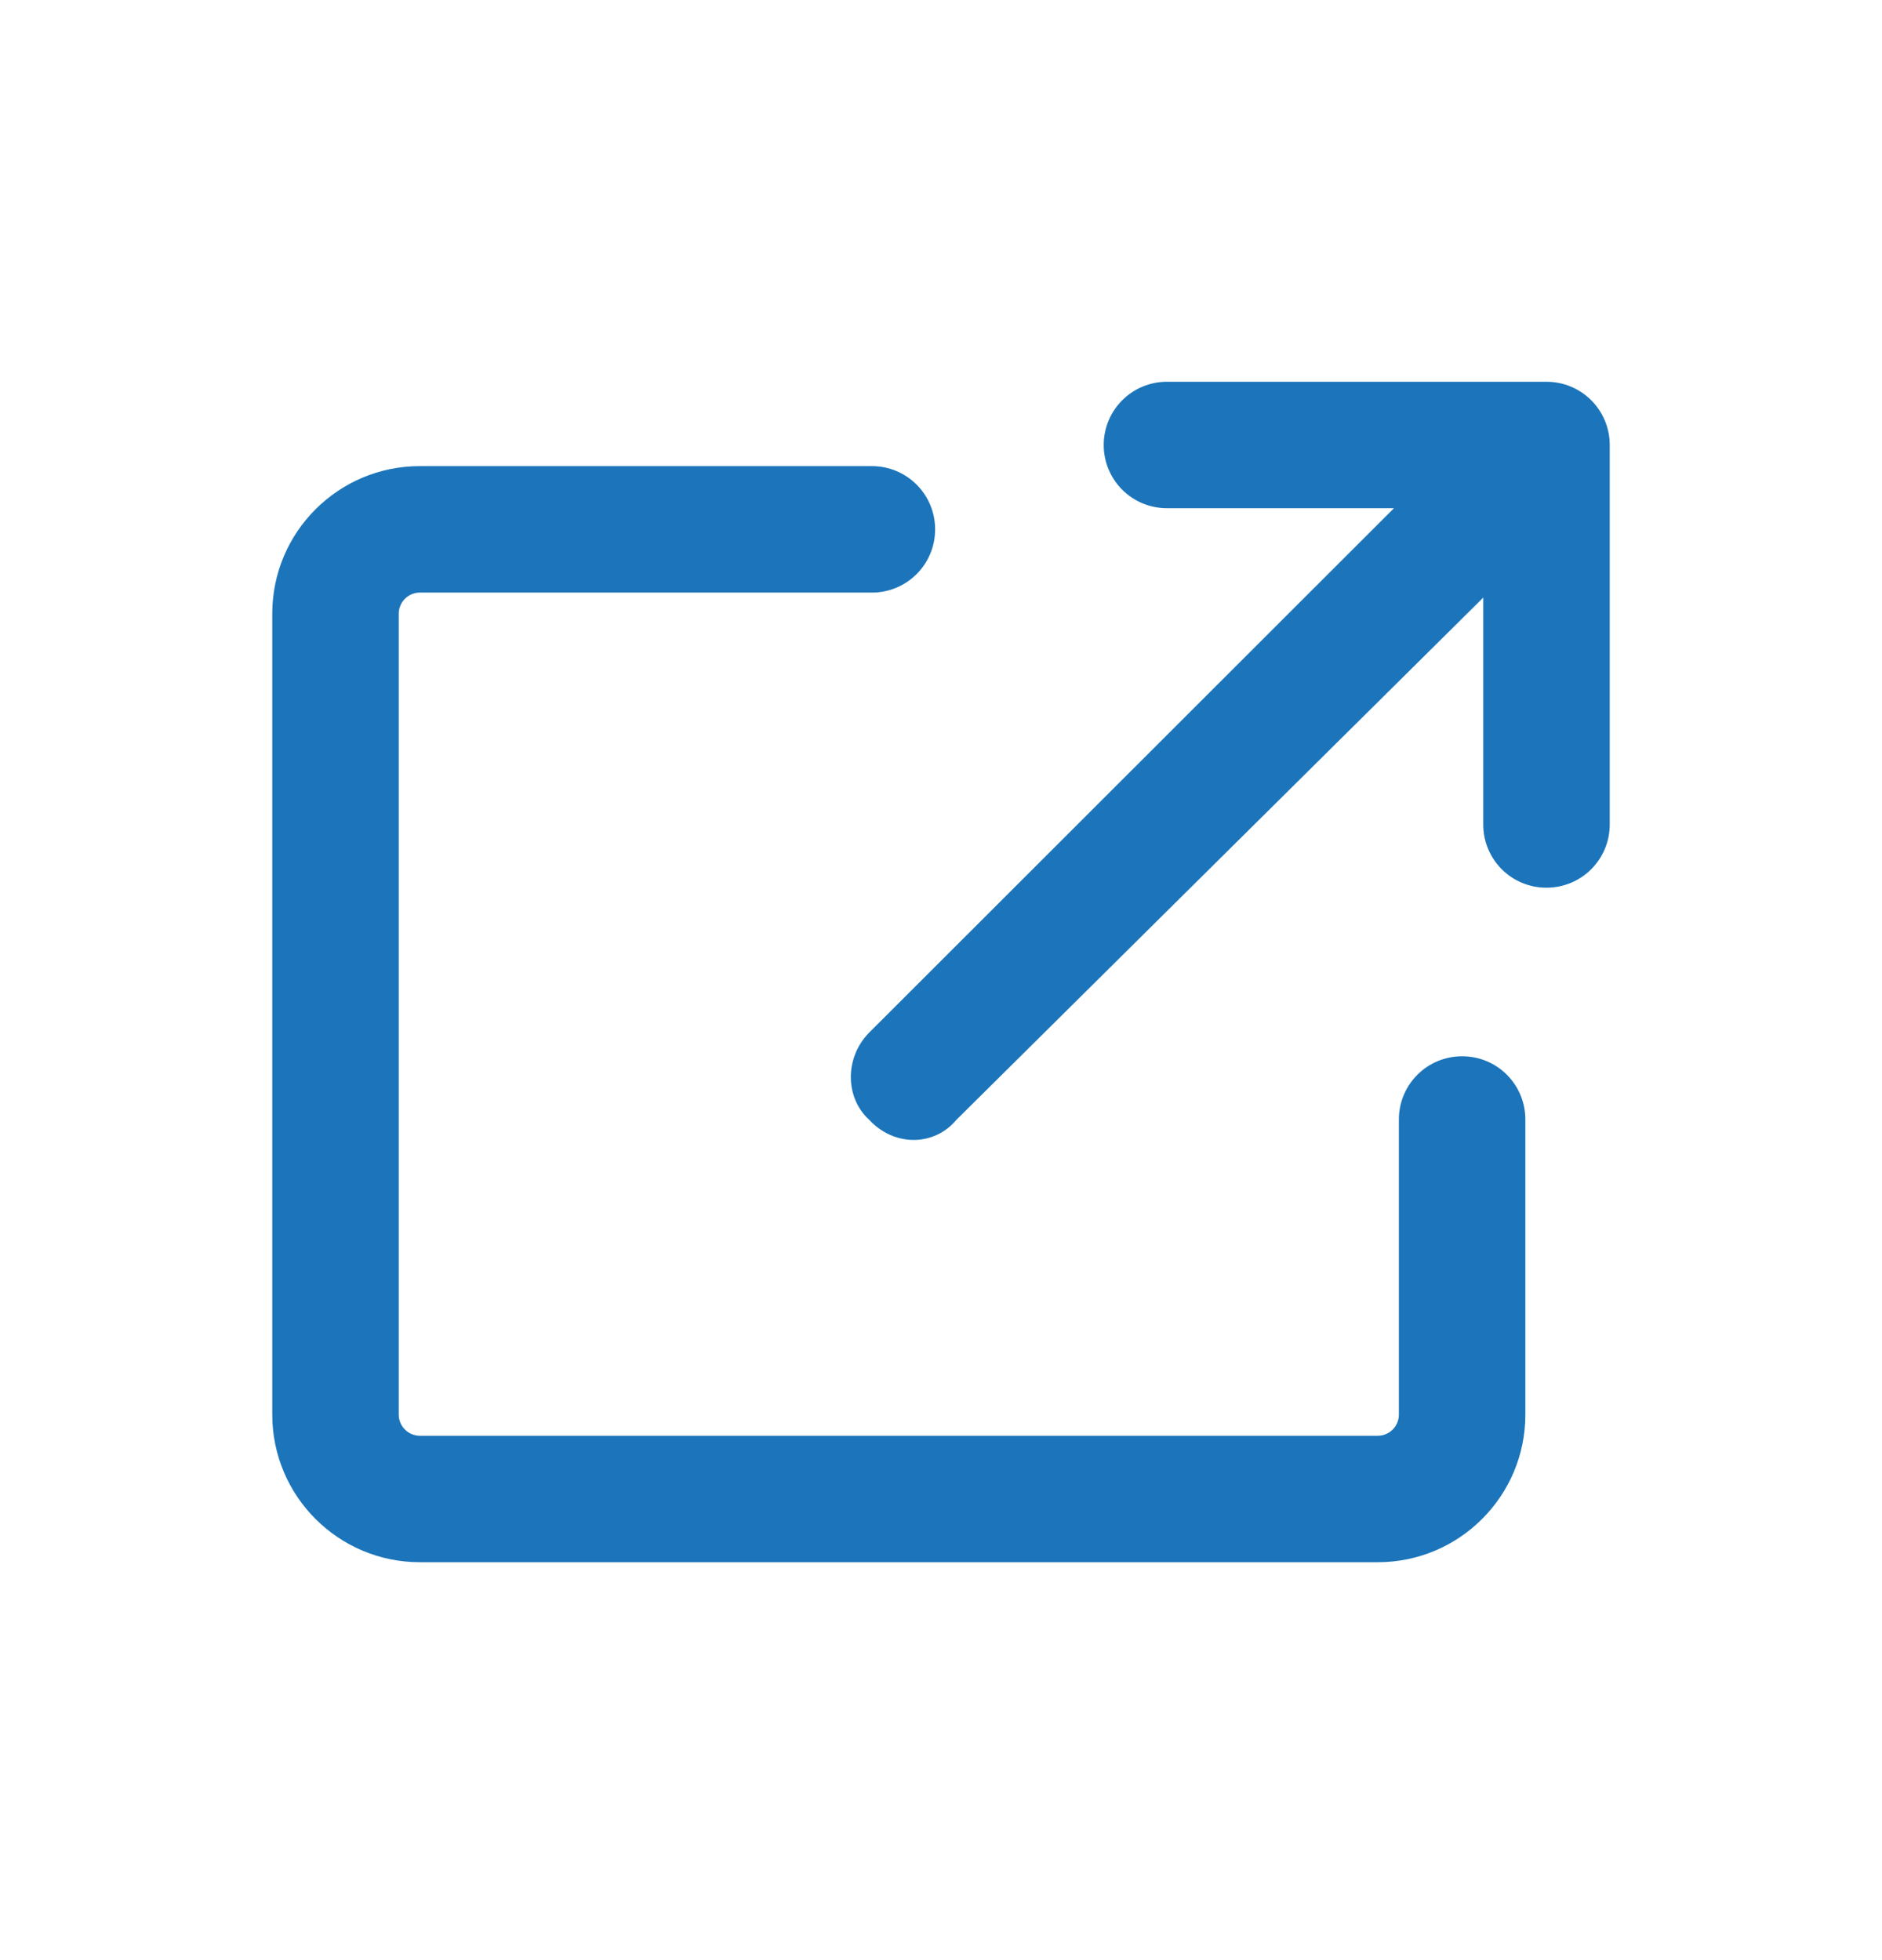 <svg width="24" height="25" viewBox="0 0 24 25" fill="none" xmlns="http://www.w3.org/2000/svg">
<mask id="mask0_6167_25454" style="mask-type:luminance" maskUnits="userSpaceOnUse" x="0" y="0" width="24" height="25">
<path d="M24 0.396H0V24.396H24V0.396Z" fill="white"/>
</mask>
<g mask="url(#mask0_6167_25454)">
<path d="M14.882 6.482C14.435 6.482 14.075 6.121 14.075 5.676C14.075 5.23 14.435 4.869 14.882 4.869H19.721C20.168 4.869 20.528 5.23 20.528 5.676V10.515C20.528 10.962 20.168 11.322 19.721 11.322C19.274 11.322 18.915 10.962 18.915 10.515V7.622L12.197 14.282C11.911 14.625 11.4 14.625 11.084 14.282C10.772 13.997 10.772 13.486 11.084 13.17L17.776 6.482H14.882ZM3.472 7.827C3.472 6.787 4.315 5.945 5.354 5.945H11.118C11.565 5.945 11.925 6.306 11.925 6.751C11.925 7.198 11.565 7.558 11.118 7.558H5.354C5.206 7.558 5.085 7.679 5.085 7.827V18.043C5.085 18.191 5.206 18.312 5.354 18.312H17.57C17.718 18.312 17.839 18.191 17.839 18.043V14.279C17.839 13.832 18.199 13.472 18.646 13.472C19.093 13.472 19.452 13.832 19.452 14.279V18.043C19.452 19.081 18.609 19.925 17.57 19.925H5.354C4.315 19.925 3.472 19.081 3.472 18.043V7.827Z" fill="#1C75BA"/>
</g>
</svg>
